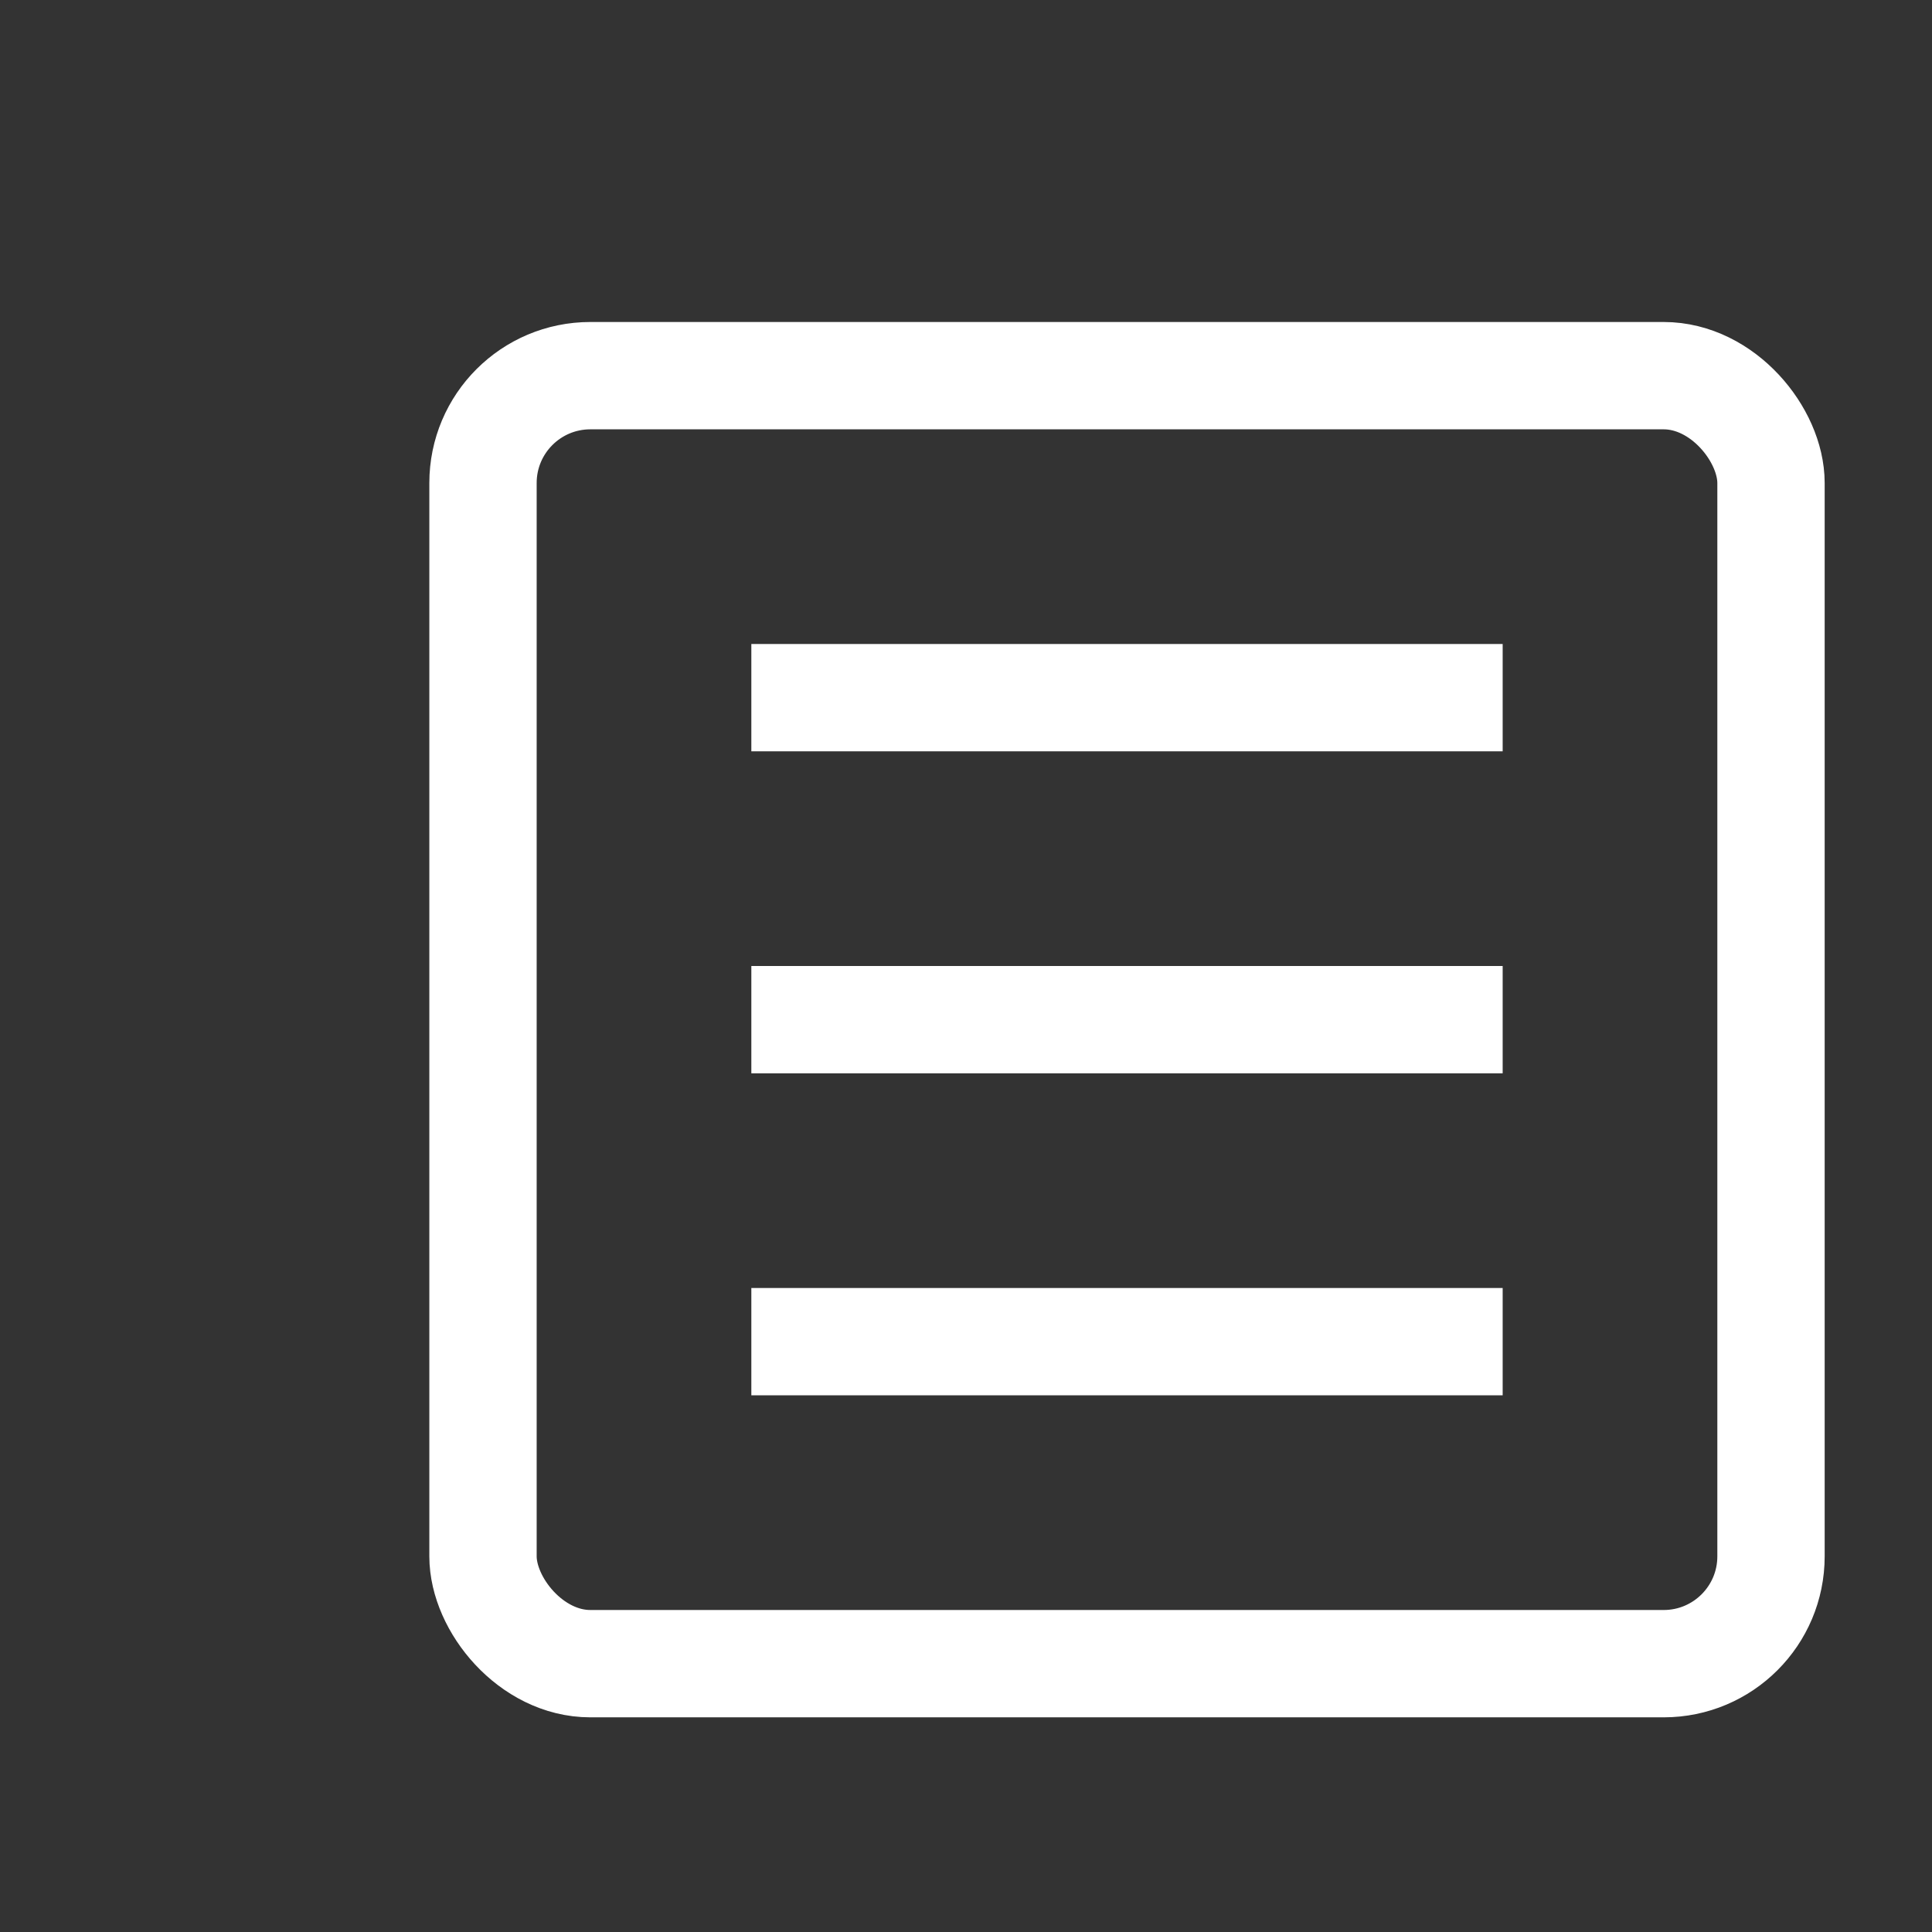 <svg xmlns="http://www.w3.org/2000/svg" width="18" height="18" viewBox="0 0 18 18"><rect x="0" y="0" width="18" height="18" fill="#333333" stroke="none"/><line x1="7.5" y1="6.5" x2="13.5" y2="6.5" style="fill:none;stroke:#fff;stroke-linecap:square;stroke-linejoin:round"/><line x1="7.5" y1="9.5" x2="13.5" y2="9.5" style="fill:none;stroke:#fff;stroke-linecap:square;stroke-linejoin:round"/><line x1="7.5" y1="12.5" x2="13.5" y2="12.5" style="fill:none;stroke:#fff;stroke-linecap:square;stroke-linejoin:round"/><rect x="4.5" y="3.5" width="12" height="12" rx="1" style="fill:none;stroke:#fff;stroke-linecap:square;stroke-linejoin:round"/></svg>